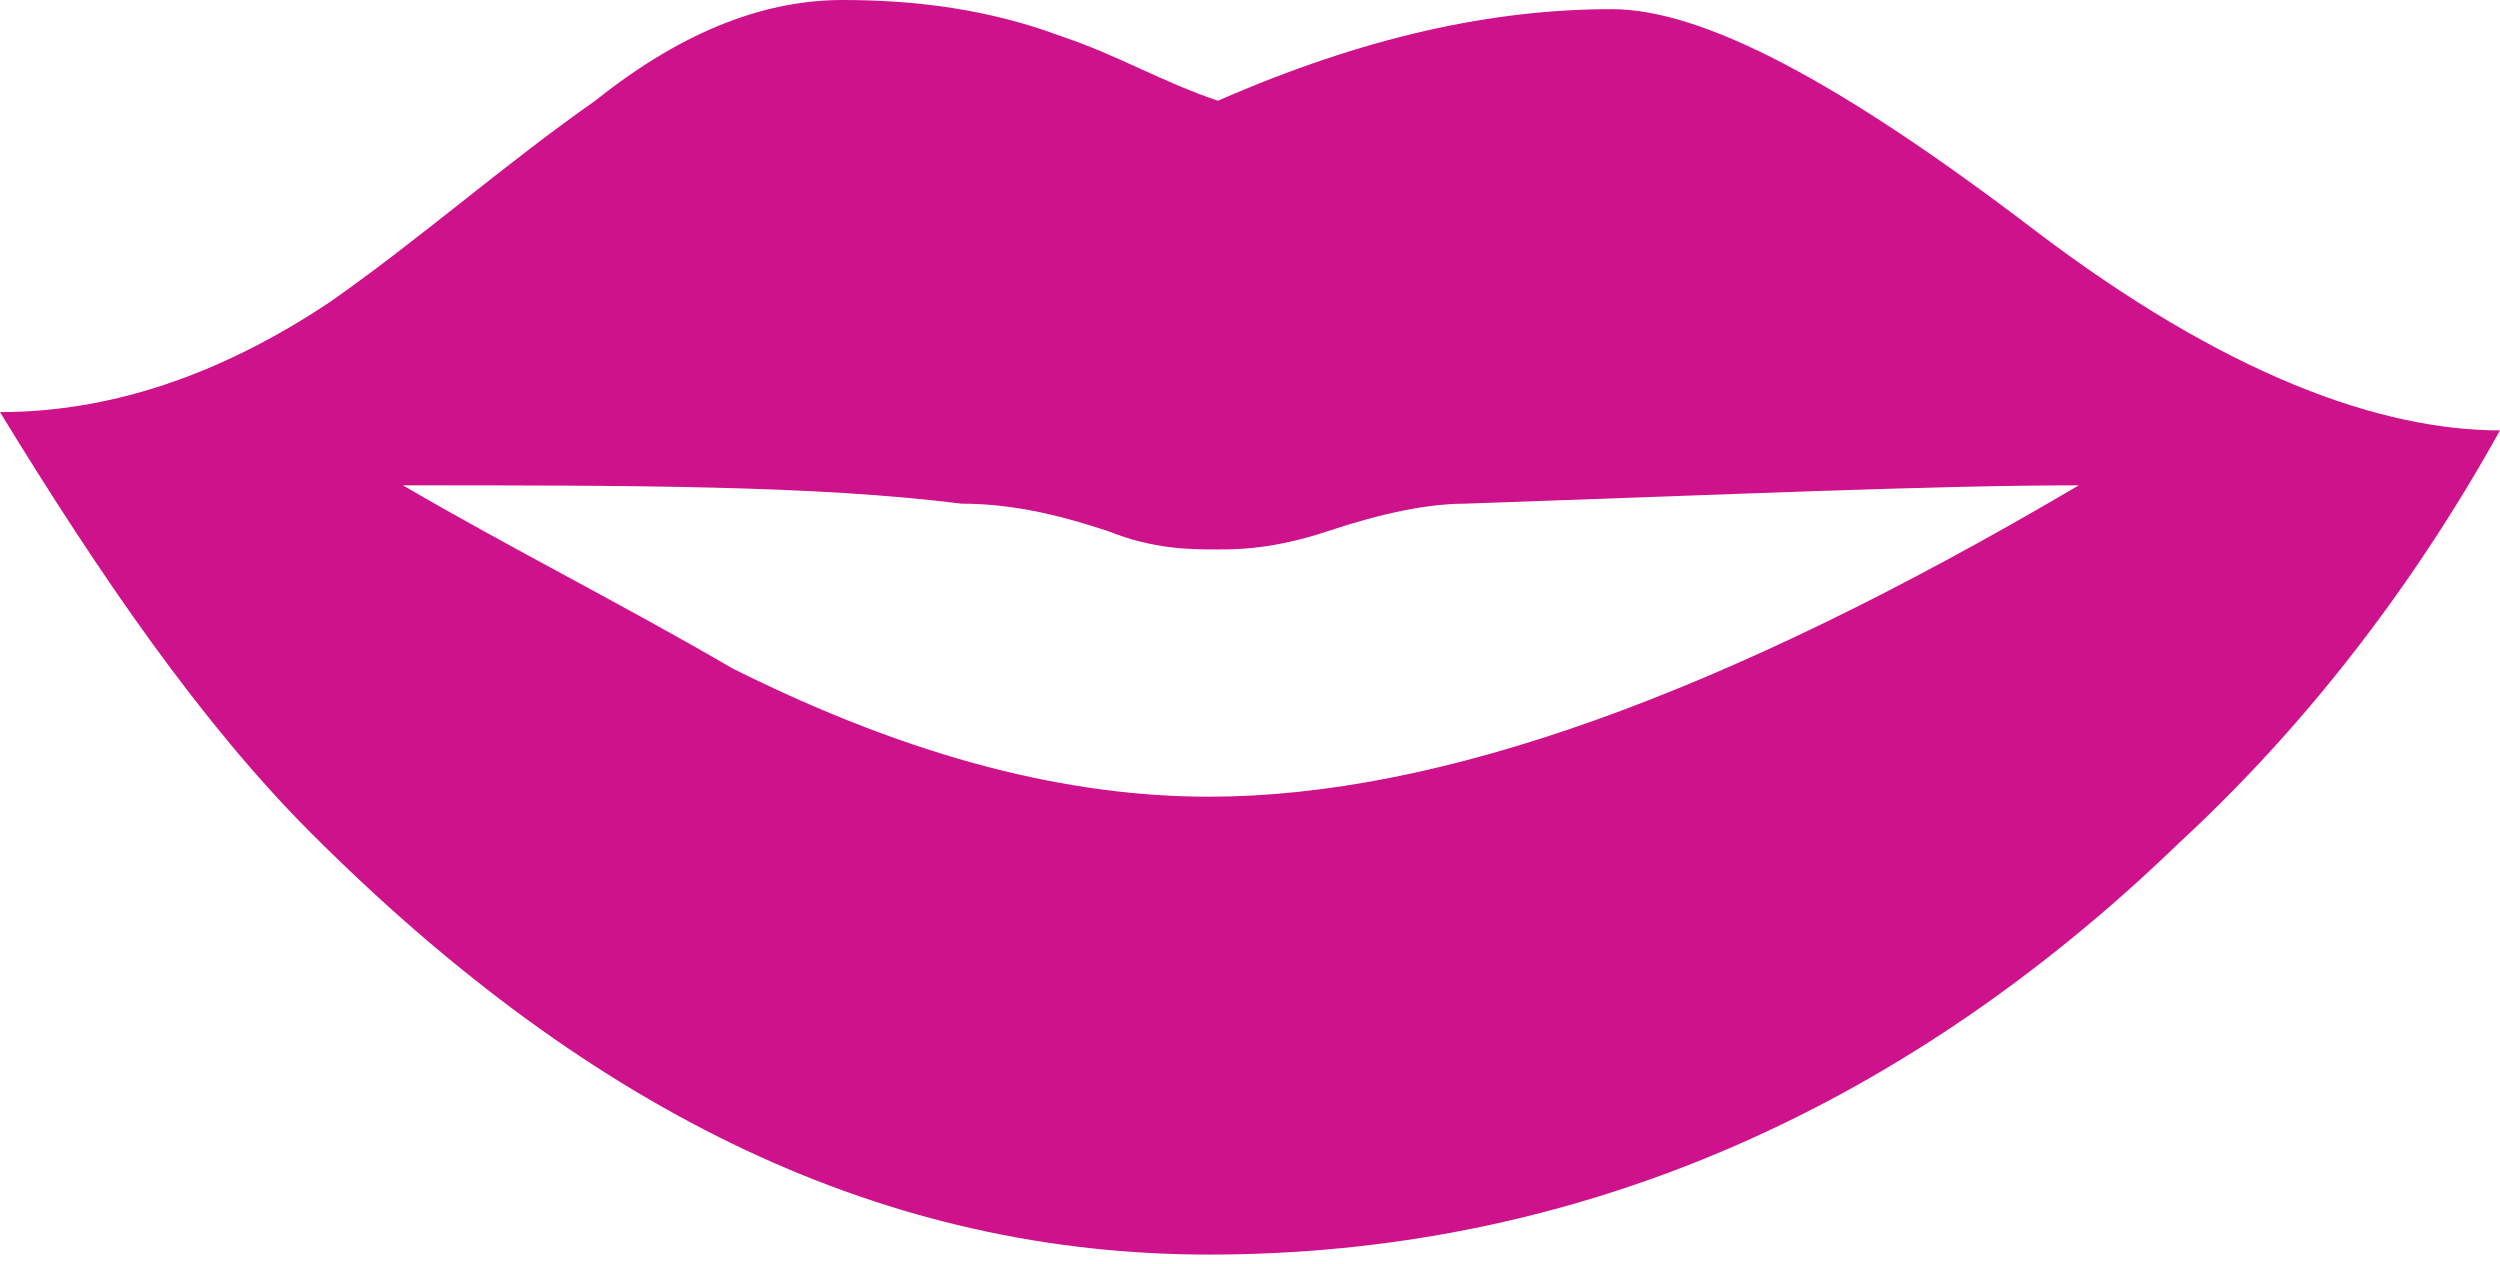 <?xml version="1.0" encoding="utf-8"?>
<!-- Generator: Adobe Illustrator 18.1.1, SVG Export Plug-In . SVG Version: 6.00 Build 0)  -->
<svg version="1.1" id="Layer_1" xmlns="http://www.w3.org/2000/svg" xmlns:xlink="http://www.w3.org/1999/xlink" x="0px" y="0px"
	 viewBox="0 0 27.3 13.8" enable-background="new 0 0 27.3 13.8" xml:space="preserve">
<g>
	<path fill="#CE128B" d="M27.3,4.7c-1,1.8-2.2,3.3-3.5,4.5c-3.1,3-6.7,4.5-10.6,4.5c-3.5,0-6.7-1.5-9.8-4.6C2.2,7.9,1.1,6.3,0,4.5
		c1.2,0,2.4-0.4,3.6-1.2c1-0.7,1.9-1.5,2.9-2.2C7.5,0.3,8.4,0,9.2,0c0.8,0,1.6,0.1,2.4,0.4c0.6,0.2,1.1,0.5,1.7,0.7
		c1.6-0.7,3-1,4.3-1c1,0,2.5,0.8,4.6,2.4S26,4.7,27.3,4.7z M22.7,5.3c-1.6,0-3.8,0.1-6.7,0.2c-0.4,0-0.9,0.1-1.5,0.3
		C13.9,6,13.5,6,13.3,6C13,6,12.6,6,12.1,5.8c-0.6-0.2-1.1-0.3-1.6-0.3C8.9,5.3,6.9,5.3,4.4,5.3c1.2,0.7,2.4,1.3,3.6,2
		c2,1,3.7,1.4,5.2,1.4C15.7,8.7,18.8,7.6,22.7,5.3z"/>
</g>
</svg>
